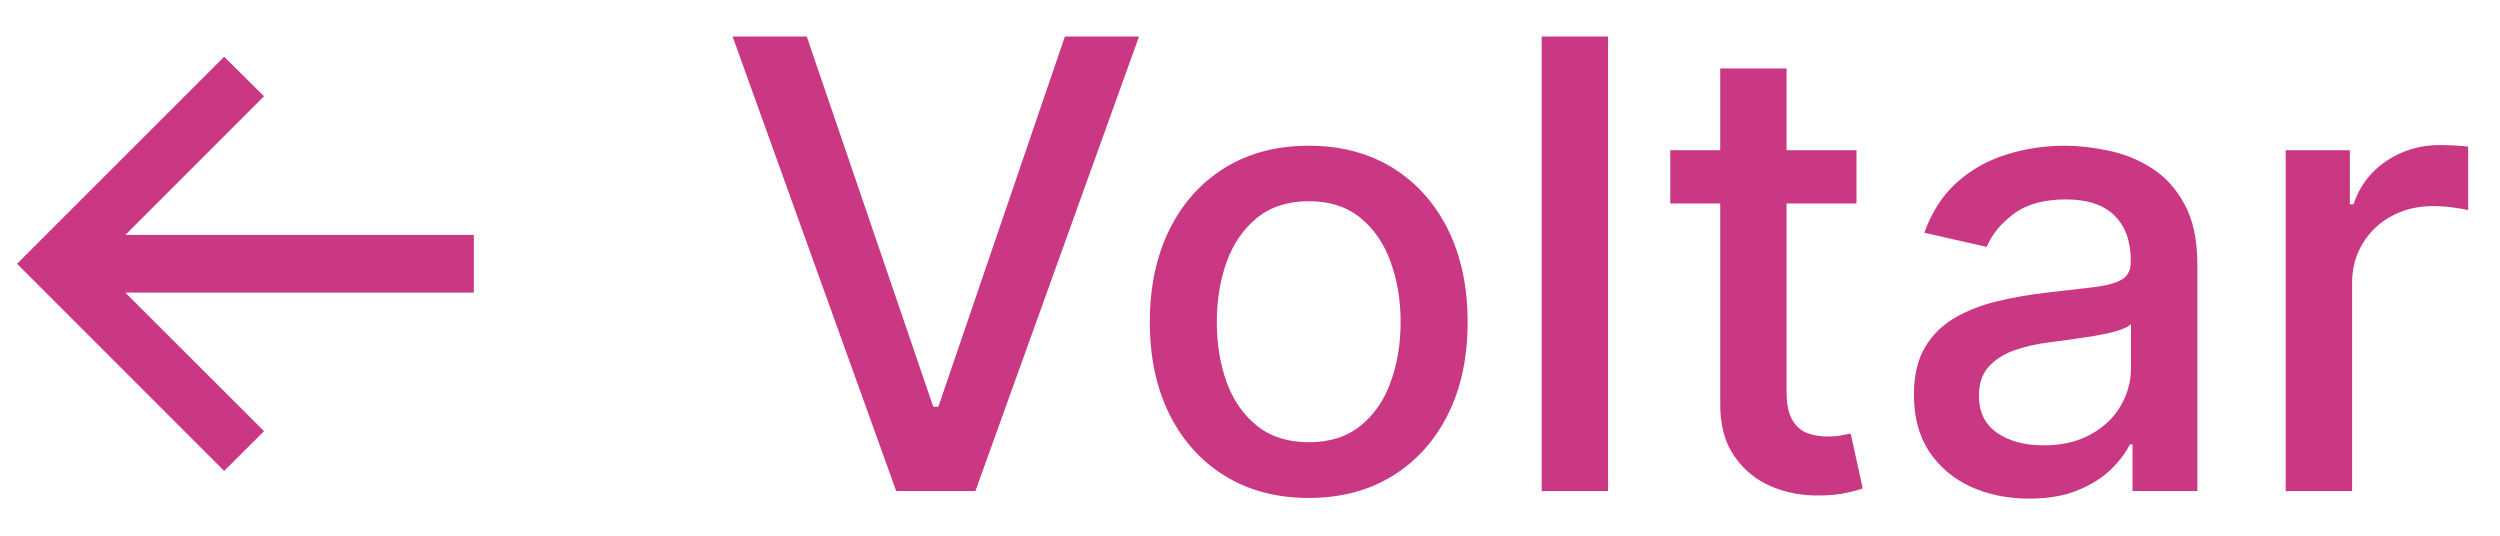 <svg width="56" height="12" viewBox="0 0 56 12" fill="none" xmlns="http://www.w3.org/2000/svg">
<path d="M5.021 10.548L0.382 5.909L5.021 1.271L5.915 2.156L2.808 5.263H10.614V6.555H2.808L5.915 9.658L5.021 10.548ZM18.071 0.818L20.905 9.111H21.019L23.853 0.818H25.514L21.849 11H20.075L16.41 0.818H18.071ZM29.316 11.154C28.6 11.154 27.975 10.99 27.441 10.662C26.908 10.334 26.493 9.875 26.198 9.285C25.903 8.695 25.756 8.005 25.756 7.217C25.756 6.424 25.903 5.732 26.198 5.138C26.493 4.545 26.908 4.085 27.441 3.756C27.975 3.428 28.6 3.264 29.316 3.264C30.031 3.264 30.656 3.428 31.19 3.756C31.723 4.085 32.138 4.545 32.433 5.138C32.728 5.732 32.875 6.424 32.875 7.217C32.875 8.005 32.728 8.695 32.433 9.285C32.138 9.875 31.723 10.334 31.19 10.662C30.656 10.99 30.031 11.154 29.316 11.154ZM29.32 9.906C29.785 9.906 30.169 9.784 30.474 9.538C30.779 9.293 31.004 8.967 31.15 8.559C31.299 8.151 31.374 7.702 31.374 7.212C31.374 6.724 31.299 6.277 31.15 5.869C31.004 5.458 30.779 5.129 30.474 4.88C30.169 4.631 29.785 4.507 29.32 4.507C28.853 4.507 28.465 4.631 28.157 4.88C27.852 5.129 27.625 5.458 27.476 5.869C27.33 6.277 27.257 6.724 27.257 7.212C27.257 7.702 27.33 8.151 27.476 8.559C27.625 8.967 27.852 9.293 28.157 9.538C28.465 9.784 28.853 9.906 29.32 9.906ZM36.021 0.818V11H34.534V0.818H36.021ZM41.585 3.364V4.557H37.414V3.364H41.585ZM38.533 1.534H40.019V8.758C40.019 9.046 40.062 9.263 40.149 9.409C40.235 9.552 40.346 9.649 40.482 9.702C40.621 9.752 40.772 9.777 40.934 9.777C41.053 9.777 41.158 9.769 41.247 9.752C41.337 9.736 41.406 9.722 41.456 9.712L41.725 10.94C41.638 10.973 41.516 11.007 41.357 11.04C41.198 11.076 40.999 11.096 40.76 11.099C40.369 11.106 40.004 11.037 39.666 10.891C39.328 10.745 39.055 10.519 38.846 10.214C38.637 9.91 38.533 9.527 38.533 9.066V1.534ZM45.452 11.169C44.968 11.169 44.531 11.079 44.14 10.901C43.748 10.718 43.439 10.455 43.21 10.11C42.984 9.765 42.872 9.343 42.872 8.842C42.872 8.411 42.955 8.057 43.12 7.778C43.286 7.5 43.51 7.28 43.791 7.117C44.073 6.955 44.388 6.832 44.736 6.749C45.084 6.666 45.439 6.603 45.8 6.56C46.258 6.507 46.629 6.464 46.914 6.431C47.199 6.395 47.406 6.337 47.535 6.257C47.664 6.178 47.729 6.048 47.729 5.869V5.835C47.729 5.4 47.606 5.064 47.361 4.825C47.119 4.587 46.758 4.467 46.277 4.467C45.777 4.467 45.383 4.578 45.094 4.8C44.809 5.019 44.612 5.263 44.502 5.531L43.105 5.213C43.271 4.749 43.513 4.375 43.831 4.089C44.153 3.801 44.522 3.592 44.94 3.463C45.358 3.33 45.797 3.264 46.258 3.264C46.562 3.264 46.886 3.301 47.227 3.374C47.572 3.443 47.893 3.572 48.191 3.761C48.493 3.95 48.74 4.22 48.932 4.572C49.124 4.92 49.221 5.372 49.221 5.929V11H47.769V9.956H47.709C47.613 10.148 47.469 10.337 47.277 10.523C47.084 10.708 46.837 10.863 46.536 10.985C46.234 11.108 45.873 11.169 45.452 11.169ZM45.775 9.976C46.186 9.976 46.538 9.895 46.829 9.732C47.124 9.57 47.348 9.358 47.5 9.096C47.656 8.831 47.734 8.547 47.734 8.246V7.261C47.681 7.314 47.578 7.364 47.426 7.411C47.277 7.454 47.106 7.492 46.914 7.525C46.721 7.555 46.534 7.583 46.352 7.609C46.17 7.633 46.017 7.652 45.895 7.669C45.606 7.705 45.343 7.767 45.104 7.853C44.869 7.939 44.68 8.063 44.537 8.226C44.398 8.385 44.328 8.597 44.328 8.862C44.328 9.23 44.464 9.509 44.736 9.697C45.008 9.883 45.354 9.976 45.775 9.976ZM51.2 11V3.364H52.637V4.577H52.717C52.856 4.166 53.101 3.843 53.453 3.607C53.807 3.369 54.208 3.249 54.656 3.249C54.748 3.249 54.858 3.253 54.984 3.259C55.113 3.266 55.214 3.274 55.287 3.284V4.706C55.227 4.689 55.121 4.671 54.969 4.651C54.816 4.628 54.664 4.616 54.511 4.616C54.16 4.616 53.847 4.691 53.572 4.84C53.3 4.986 53.085 5.19 52.926 5.452C52.767 5.71 52.687 6.005 52.687 6.337V11H51.2Z" fill="#CA3884"/>
</svg>
